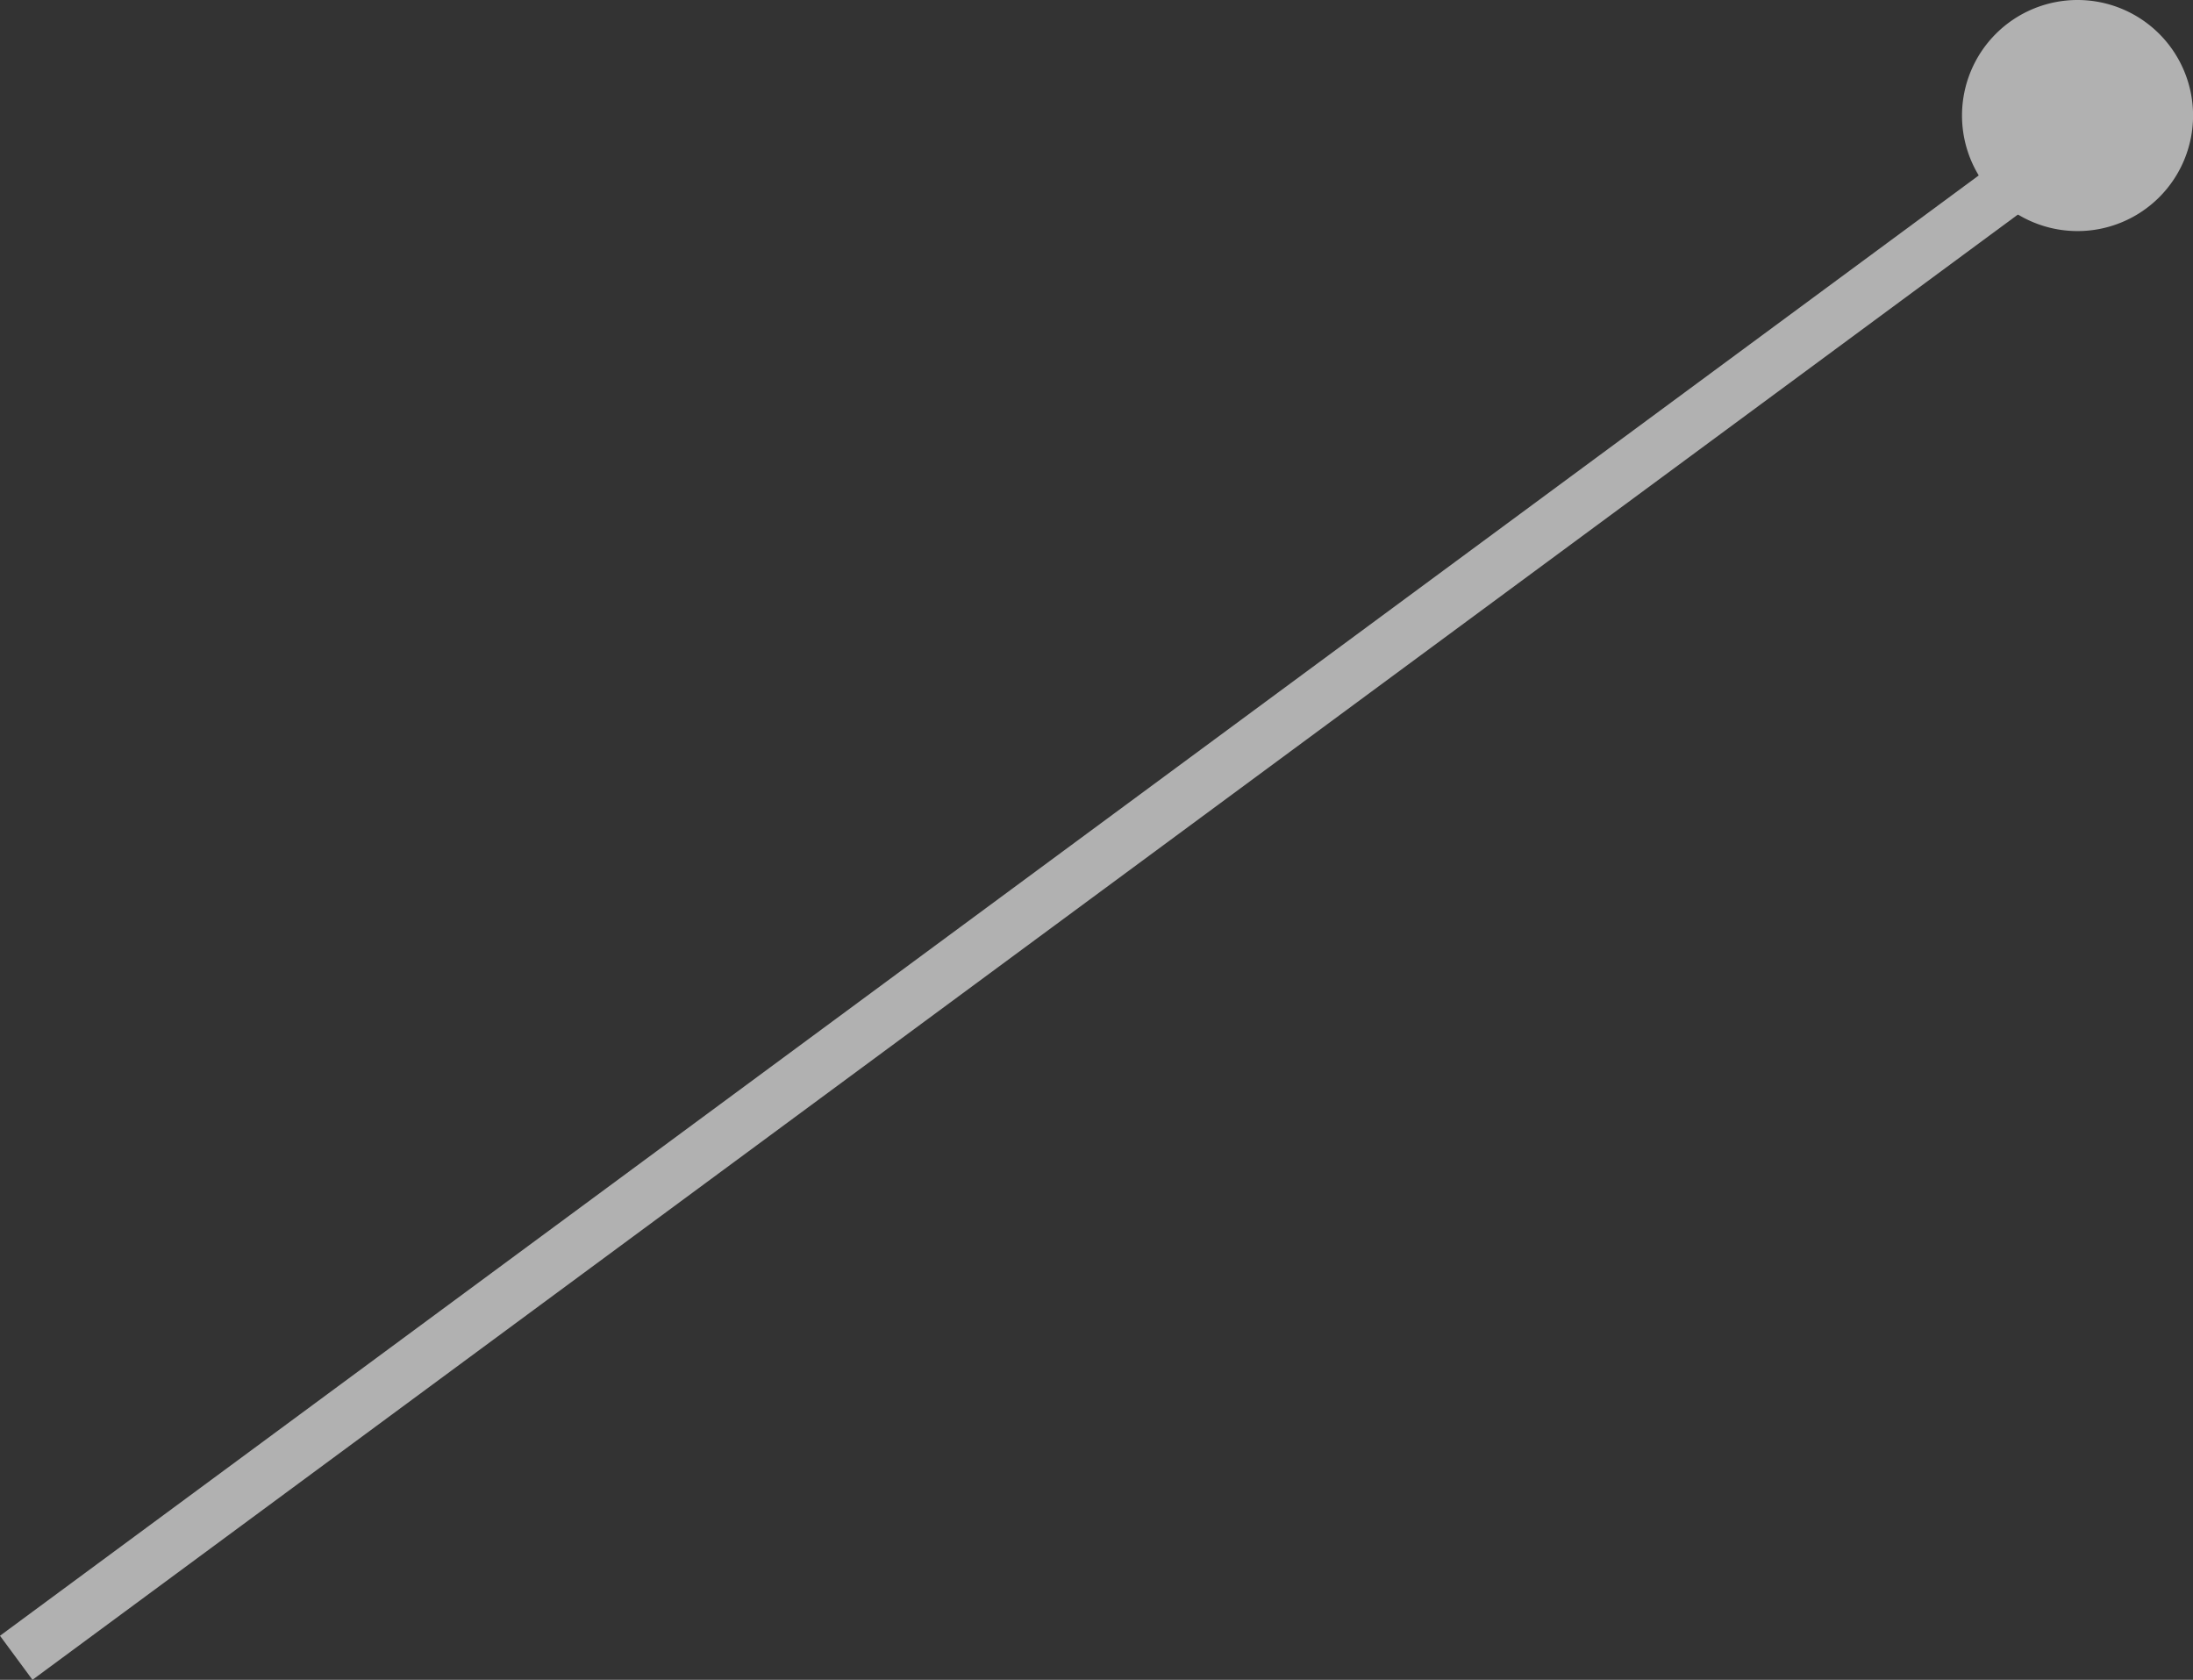 <?xml version="1.0" encoding="UTF-8"?> <svg xmlns="http://www.w3.org/2000/svg" xmlns:xlink="http://www.w3.org/1999/xlink" id="Слой_1" data-name="Слой 1" viewBox="0 0 360.67 276.24"><rect x="0" y="0" width="360.67" height="276.24" fill="#333333" stroke="none"/><defs><style>.cls-1,.cls-5{fill:none;}.cls-2{clip-path:url(#clip-path);}.cls-3{opacity:0.62;}.cls-4{clip-path:url(#clip-path-3);}.cls-5{stroke:#fff;stroke-width:9px;}.cls-6{fill:#fff;}</style><clipPath id="clip-path" transform="translate(-18.83 -116.55)"><rect class="cls-1" x="18.83" y="116.55" width="574.67" height="278.24"></rect></clipPath><clipPath id="clip-path-3" transform="translate(-18.83 -116.55)"><rect class="cls-1" x="-6.17" y="94.55" width="589.18" height="301.24"></rect></clipPath></defs><g class="cls-2"><g class="cls-2"><g class="cls-3"><g class="cls-4"><line class="cls-5" x1="2.67" y1="272.62" x2="329.27" y2="31.61"></line><path class="cls-6" d="M360.51,154.55a19,19,0,1,0-19-19,19,19,0,0,0,19,19" transform="translate(-18.83 -116.55)"></path></g></g></g></g></svg> 